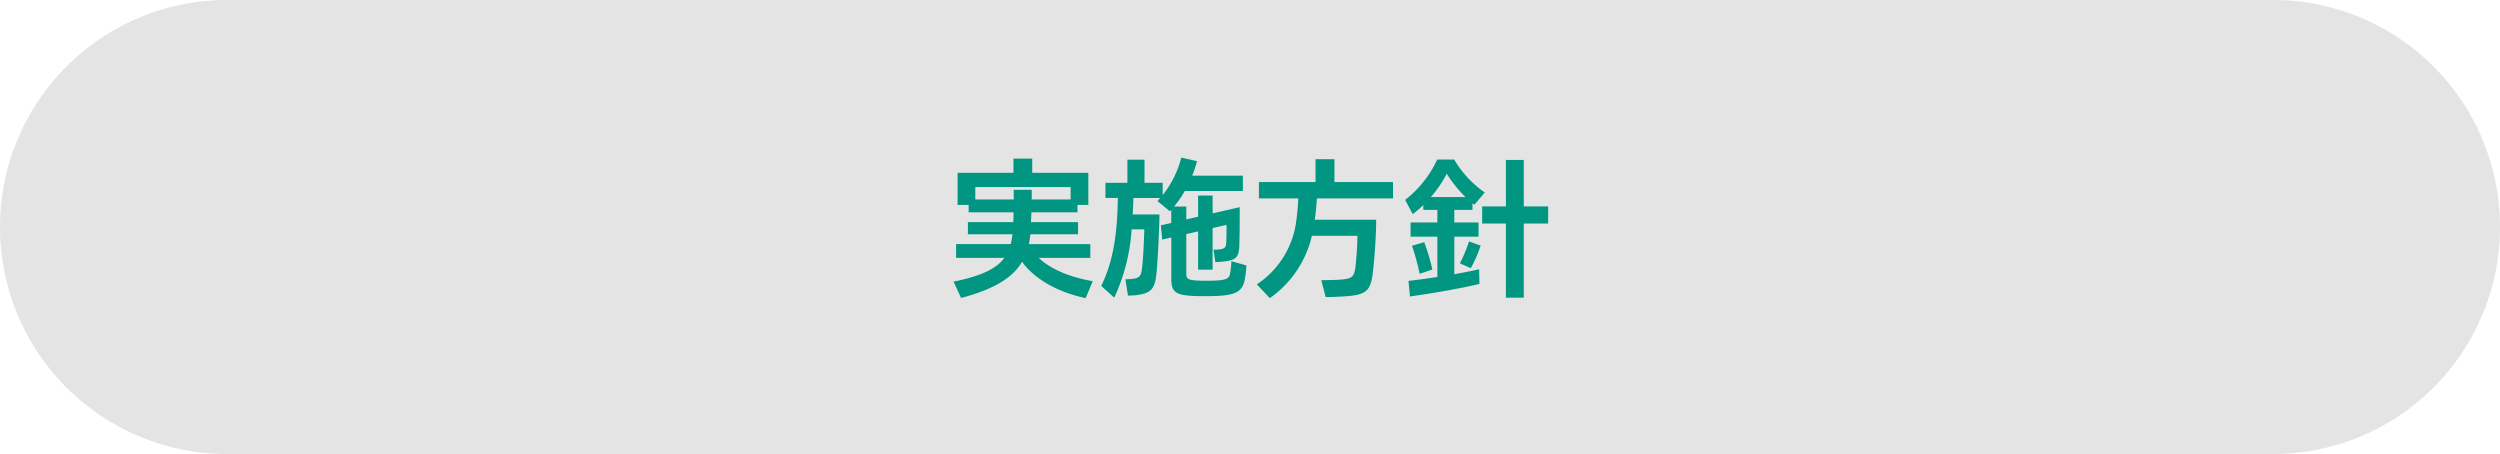 <?xml version="1.0" encoding="UTF-8"?> <svg xmlns="http://www.w3.org/2000/svg" width="446" height="81" viewBox="0 0 446 81"><g id="グループ_900" data-name="グループ 900" transform="translate(-744 -425)"><path id="パス_9907" data-name="パス 9907" d="M40.5,0h365a40.5,40.5,0,0,1,0,81H40.5a40.5,40.5,0,0,1,0-81Z" transform="translate(744 425)" fill="#e4e4e4"></path><path id="パス_9915" data-name="パス 9915" d="M-28.485-4.995V-7.452H-39.447A14.568,14.568,0,0,0-39.2-9.018a.459.459,0,0,1,.027-.189h8.5v-2.16h-8.4l.081-1.755h8.208v-1.323h1.944v-5.724H-38.853v-2.538H-42.2v2.538h-9.963v5.724h1.971v1.323h8.019c-.027.594-.027,1.188-.054,1.755h-8.1v2.16h7.965c-.027.135-.027.243-.054.351-.081.486-.162.972-.27,1.4h-9.747v2.457h8.613c-1.431,1.944-4.1,3.24-9.072,4.239l1.35,2.916C-45.63.594-42.336-1.458-40.662-4.293c1.782,2.484,5.427,5.211,11.34,6.48l1.269-3.024c-4.536-.783-7.776-2.376-9.639-4.158Zm-20.52-12.636H-32v2.214h-6.939v-1.728h-3.213v1.728h-6.858ZM-3.321-4.4a15.771,15.771,0,0,1-.243,2.268c-.189.891-.756,1.215-4.077,1.215-3.483,0-3.726-.189-3.726-1.4V-9.234l2.106-.486v6.831h2.592v-7.425l2.484-.567c0,1.053,0,2.43-.054,3.159-.054.972-.351,1.08-1.215,1.215a7.619,7.619,0,0,1-1.053.054l.324,2.214c.243,0,.729-.027,1.215-.081,2.214-.216,2.943-.54,3.051-2.646.054-1.188.081-3.7.081-5.049V-14.04l-4.833,1.107v-3.186H-9.261v3.78l-2.106.486v-2.295h-2.187a17.573,17.573,0,0,0,1.917-2.781H-1.269v-2.727h-9.045a19.45,19.45,0,0,0,.864-2.592l-2.808-.648a17.711,17.711,0,0,1-3.321,6.7v-2.187h-3.24v-4.131H-21.87v4.131h-3.915v2.7h2.214c-.108,5.7-.621,10.935-2.97,15.687l2.322,2.106a34.2,34.2,0,0,0,3.1-12.2h2.268c-.081,2.4-.216,5.535-.432,7.1-.162,1.215-.459,1.593-1.647,1.728a11.878,11.878,0,0,1-1.3.081l.459,2.916c.3,0,.729-.027,1.188-.054,2.781-.3,3.618-.945,3.888-3.861.27-2.592.54-8.694.54-10.557h-4.779c.054-1,.108-1.971.135-2.943h4.779l-.486.54,2.214,1.836.243-.27v2.349L-15.9-10.8l.243,2.538,1.62-.378v7.317c0,2.727.837,3.159,6.129,3.159,5.346,0,6.561-.621,7.02-3.186a17.466,17.466,0,0,0,.243-2.3ZM25.515-18.522H15.066V-22.6H11.691v4.077H1.593v2.916h7.02A39.66,39.66,0,0,1,8.1-10.611,15.908,15.908,0,0,1,1.215-.27L3.537,2.187A18.733,18.733,0,0,0,11.043-8.937H19.17a56.582,56.582,0,0,1-.378,5.7C18.576-1.674,18.2-1.3,16.335-1.134c-1.134.108-2.889.108-3.618.108L13.5,2c.891,0,2.565-.054,4.158-.189,3.024-.3,3.807-1.026,4.212-3.78a97.4,97.4,0,0,0,.648-9.828H11.556c.189-1.3.3-2.619.378-3.807H25.515ZM36.45-8.775h4.32v-2.538H36.45v-2.241h3.24v-1.188l.351.27,1.836-2.187a18.831,18.831,0,0,1-5.454-5.886H33.4a19.392,19.392,0,0,1-5.724,7.209l1.35,2.538a17.653,17.653,0,0,0,1.89-1.62v.864h2.511v2.241H28.647v2.538h4.779v7.182c-1.89.3-3.726.54-5.157.7l.27,2.781C31.86,1.431,37.4.513,40.932-.351L40.878-2.97c-1.242.3-2.808.594-4.428.891Zm12.393-5.4v-8.289H45.657v8.289H41.418v3.051h4.239V2.106h3.186v-13.23H53.19v-3.051ZM35.1-20.007a22.176,22.176,0,0,0,3.348,4.158H32.265A21.032,21.032,0,0,0,35.1-20.007ZM39.393-3.159a23.913,23.913,0,0,0,1.755-4.023l-2.079-.756a25.333,25.333,0,0,1-1.62,3.915Zm-10.5-4A41.583,41.583,0,0,1,30.267-2.16l2.268-.756A36.491,36.491,0,0,0,31.077-7.8Z" transform="translate(967 476)" fill="#009682"></path></g></svg> 
